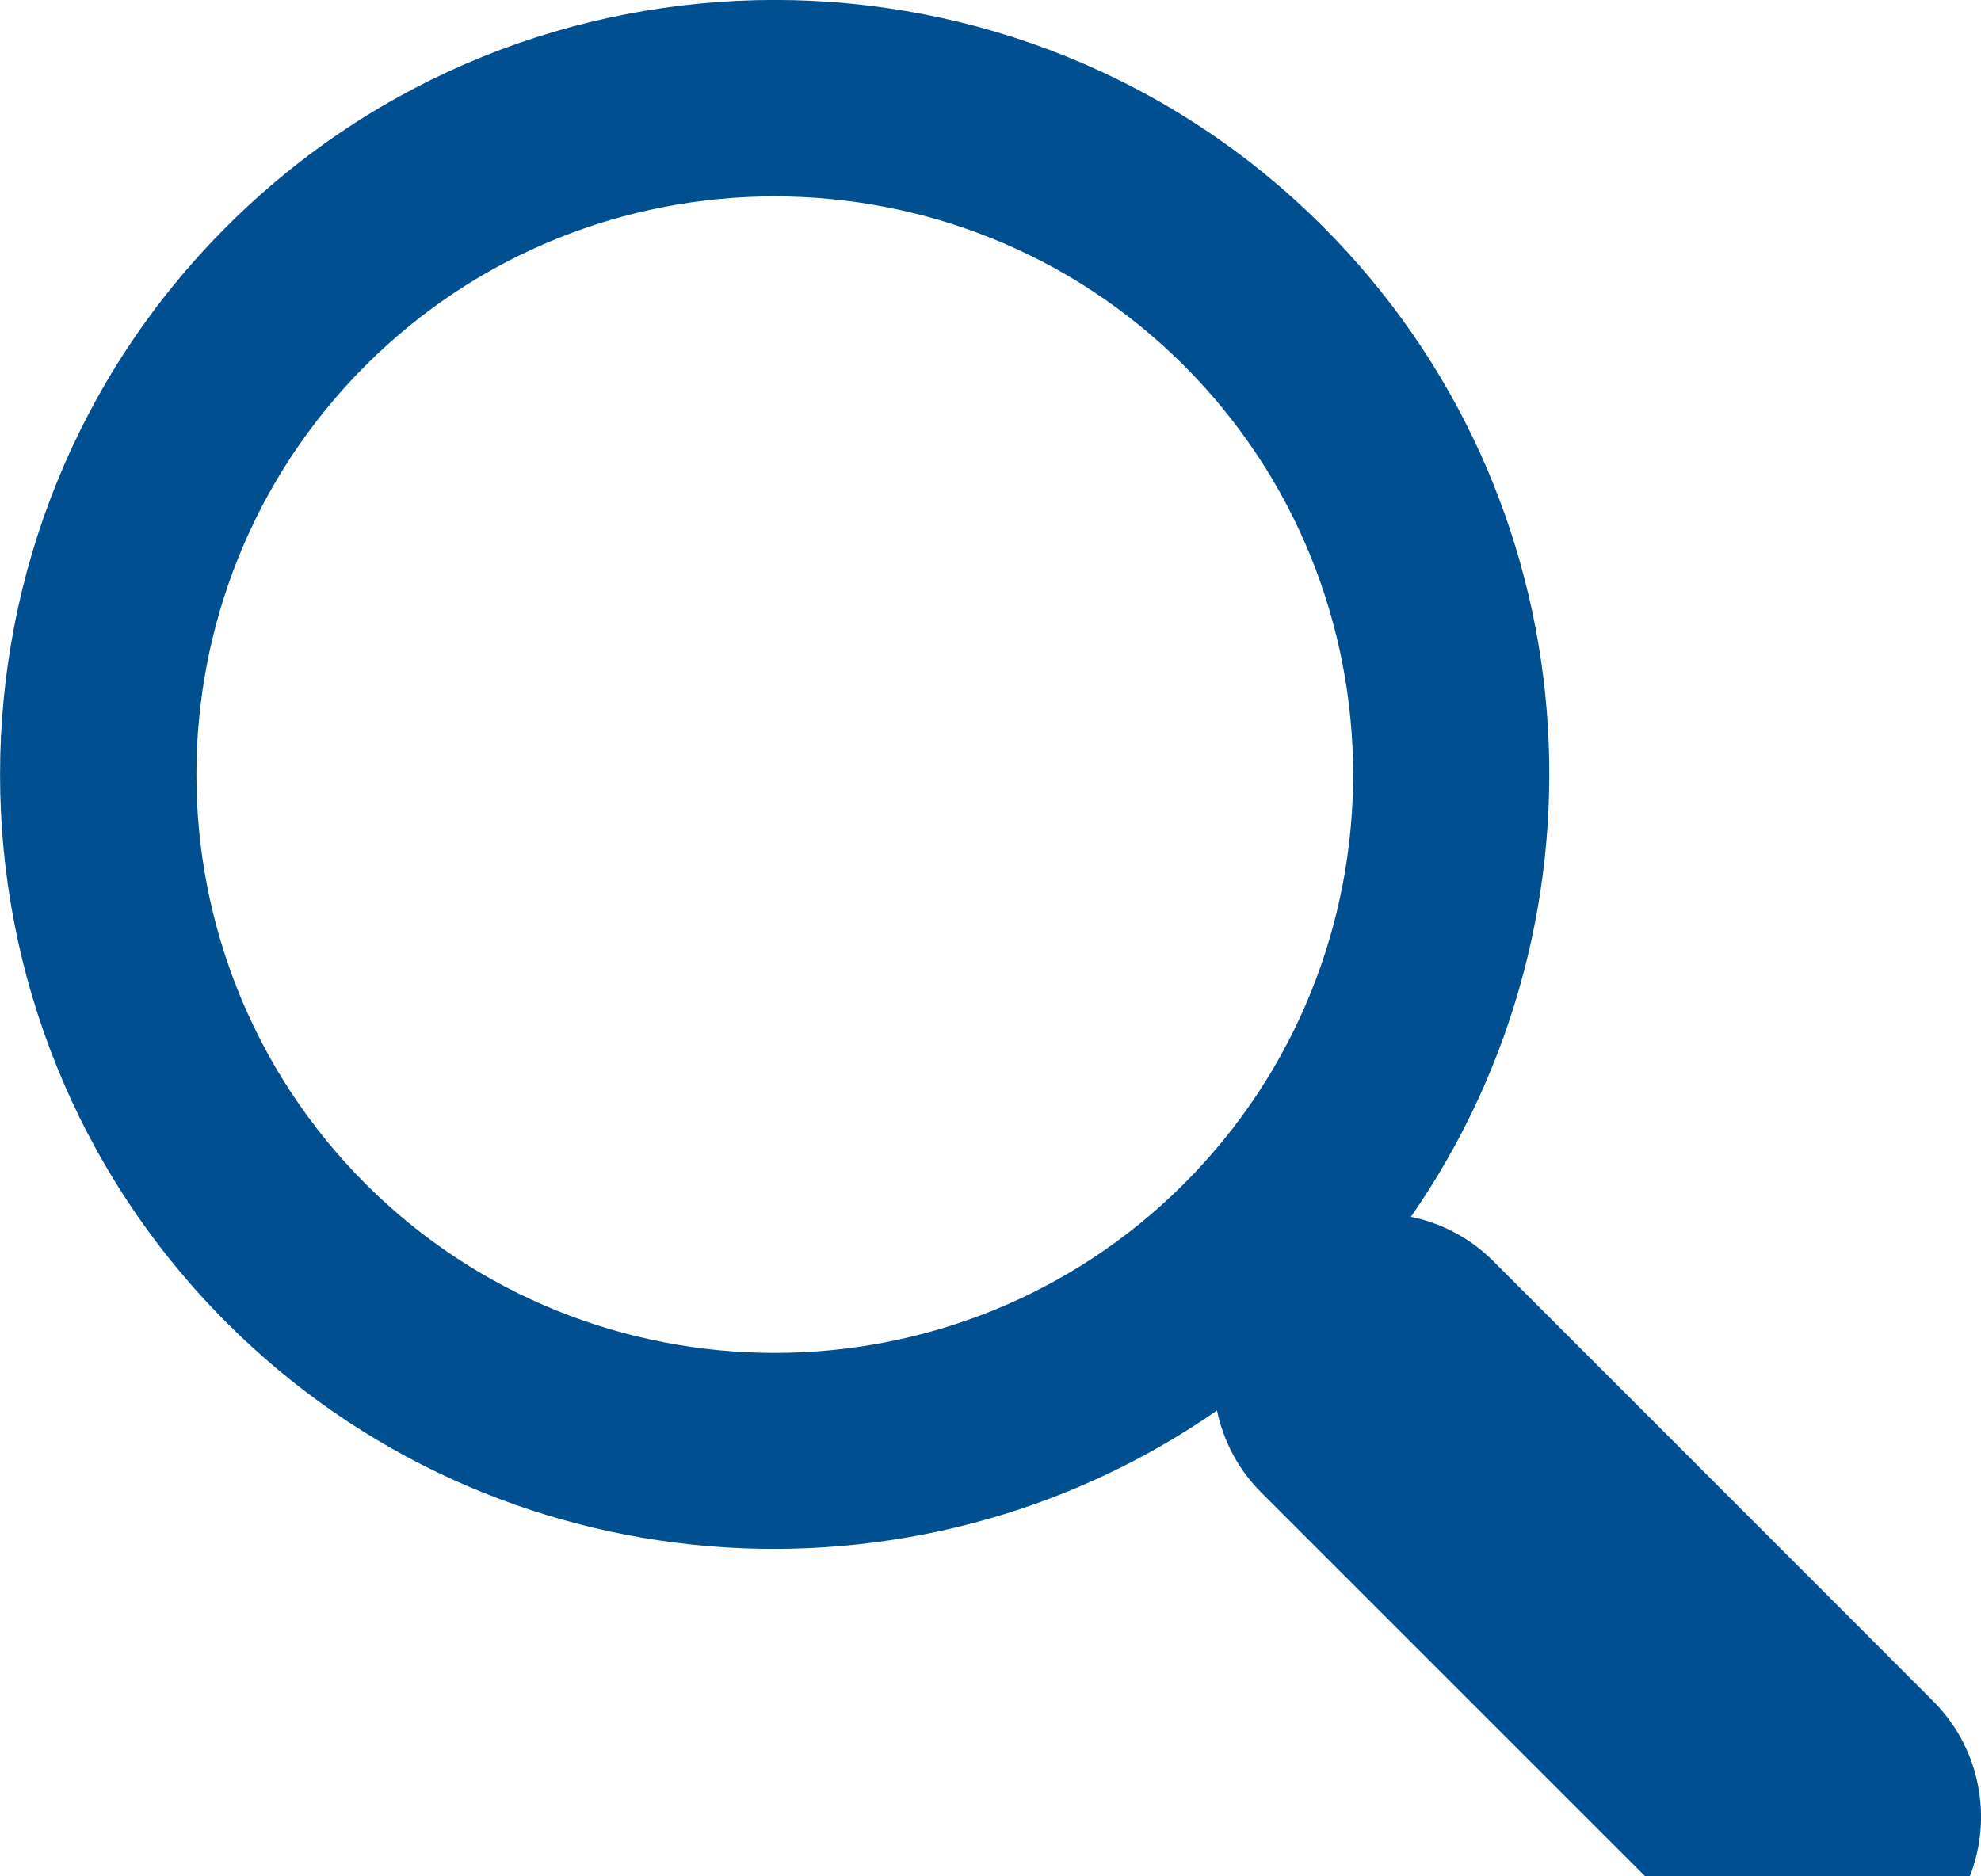 <?xml version="1.0" encoding="utf-8"?>
<!DOCTYPE svg PUBLIC "-//W3C//DTD SVG 1.1//EN" "http://www.w3.org/Graphics/SVG/1.1/DTD/svg11.dtd">
<svg xmlns="http://www.w3.org/2000/svg" version="1.1" width="19" height="18" viewBox="0 0 19 18"><svg xmlns:xlink="http://www.w3.org/1999/xlink" version="1.1" id="Capa_1" x="0" y="0" width="19px" height="19px" viewBox="-96.381 126.62 19 19" enable-background="new -96.381 126.62 19 19" xml:space="preserve">
<g>
	<path fill="#005091" d="M-83.693,128.793c-2.898-2.898-7.616-2.898-10.514,0s-2.898,7.615,0,10.516   c2.581,2.58,6.601,2.857,9.498,0.842c0.062,0.289,0.2,0.563,0.425,0.787l4.221,4.221c0.616,0.615,1.609,0.615,2.222,0   c0.614-0.613,0.614-1.607,0-2.221l-4.221-4.223c-0.224-0.223-0.499-0.363-0.787-0.422   C-80.834,135.395-81.111,131.375-83.693,128.793z M-85.026,137.977c-2.164,2.162-5.686,2.162-7.849,0   c-2.163-2.166-2.163-5.687,0-7.851c2.163-2.163,5.685-2.163,7.849,0C-82.862,132.291-82.862,135.811-85.026,137.977z"/>
</g>
</svg></svg>
